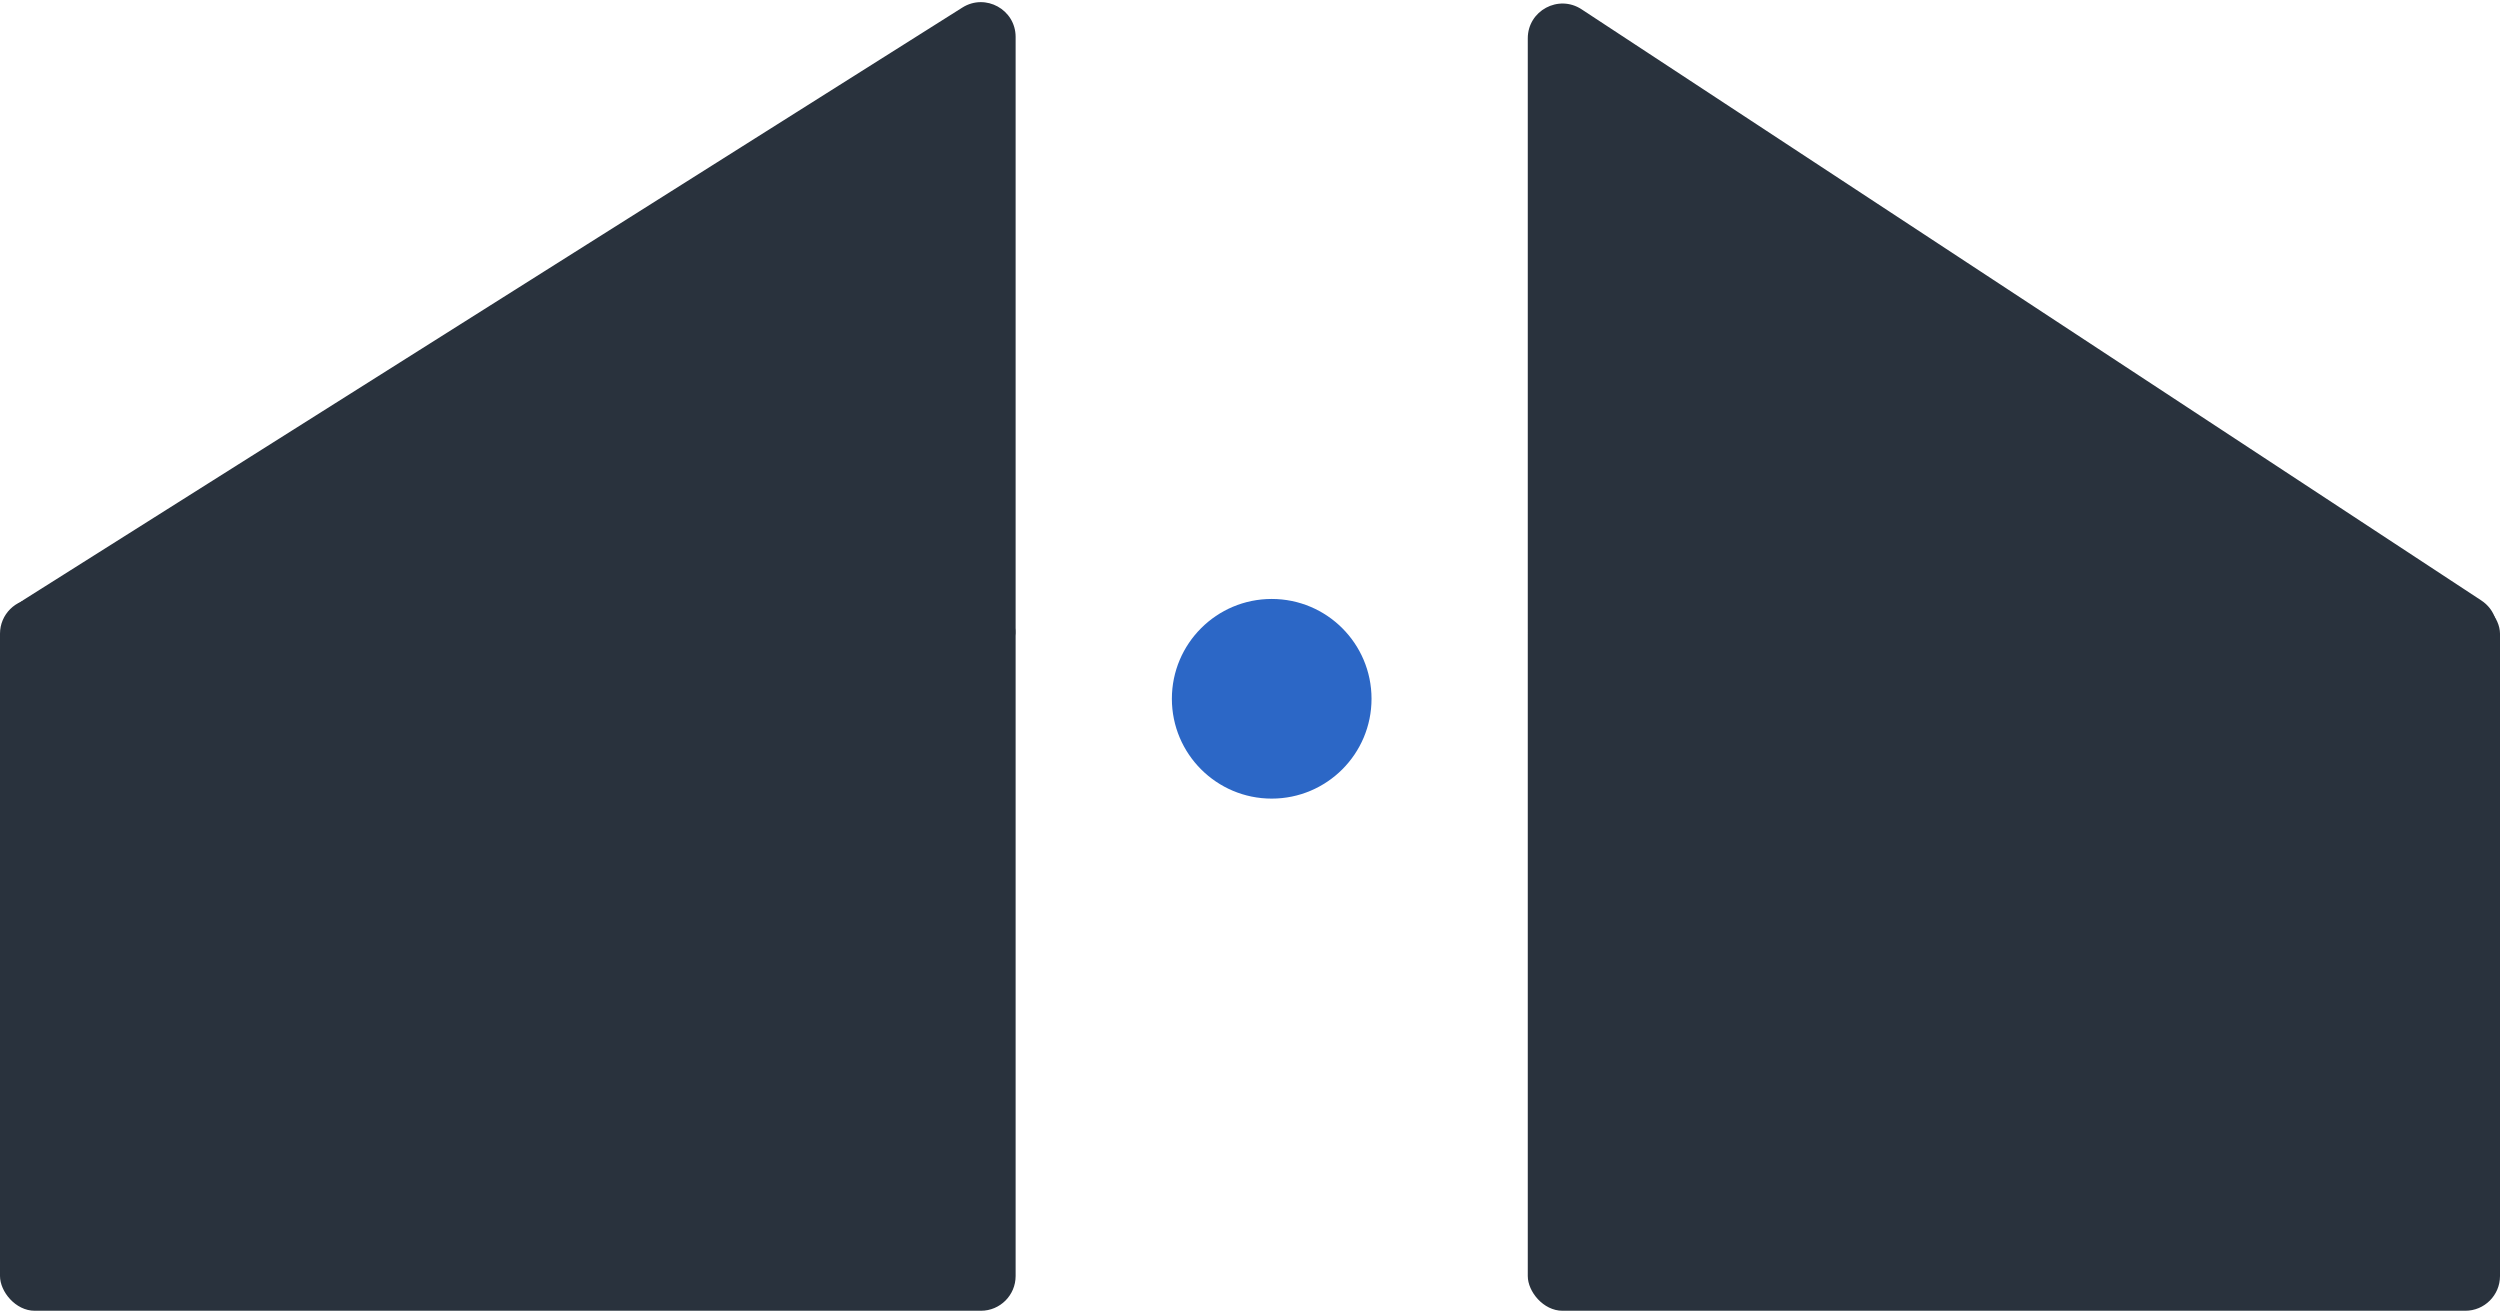 <svg width="576" height="302" viewBox="0 0 576 302" fill="none" xmlns="http://www.w3.org/2000/svg">
  <rect y="138" width="234" height="164" rx="8" fill="#29323D"/>
  <rect x="352" y="138" width="224" height="164" rx="8" fill="#29323D"/>
  <path d="M234 145V22.59V8.507C234 2.208 227.058 -1.62 221.731 1.741L5.402 138.234C-1.38 142.514 1.652 153 9.671 153H226C230.418 153 234 149.418 234 145Z" fill="#29323D"/>
  <path d="M352 145V22.59V8.828C352 2.463 359.073 -1.353 364.393 2.142L571.648 138.314C578.286 142.676 575.198 153 567.255 153H360C355.582 153 352 149.418 352 145Z" fill="#29323D"/>
  <circle cx="293" cy="161" r="23" fill="#2C67C6"/>
</svg>
